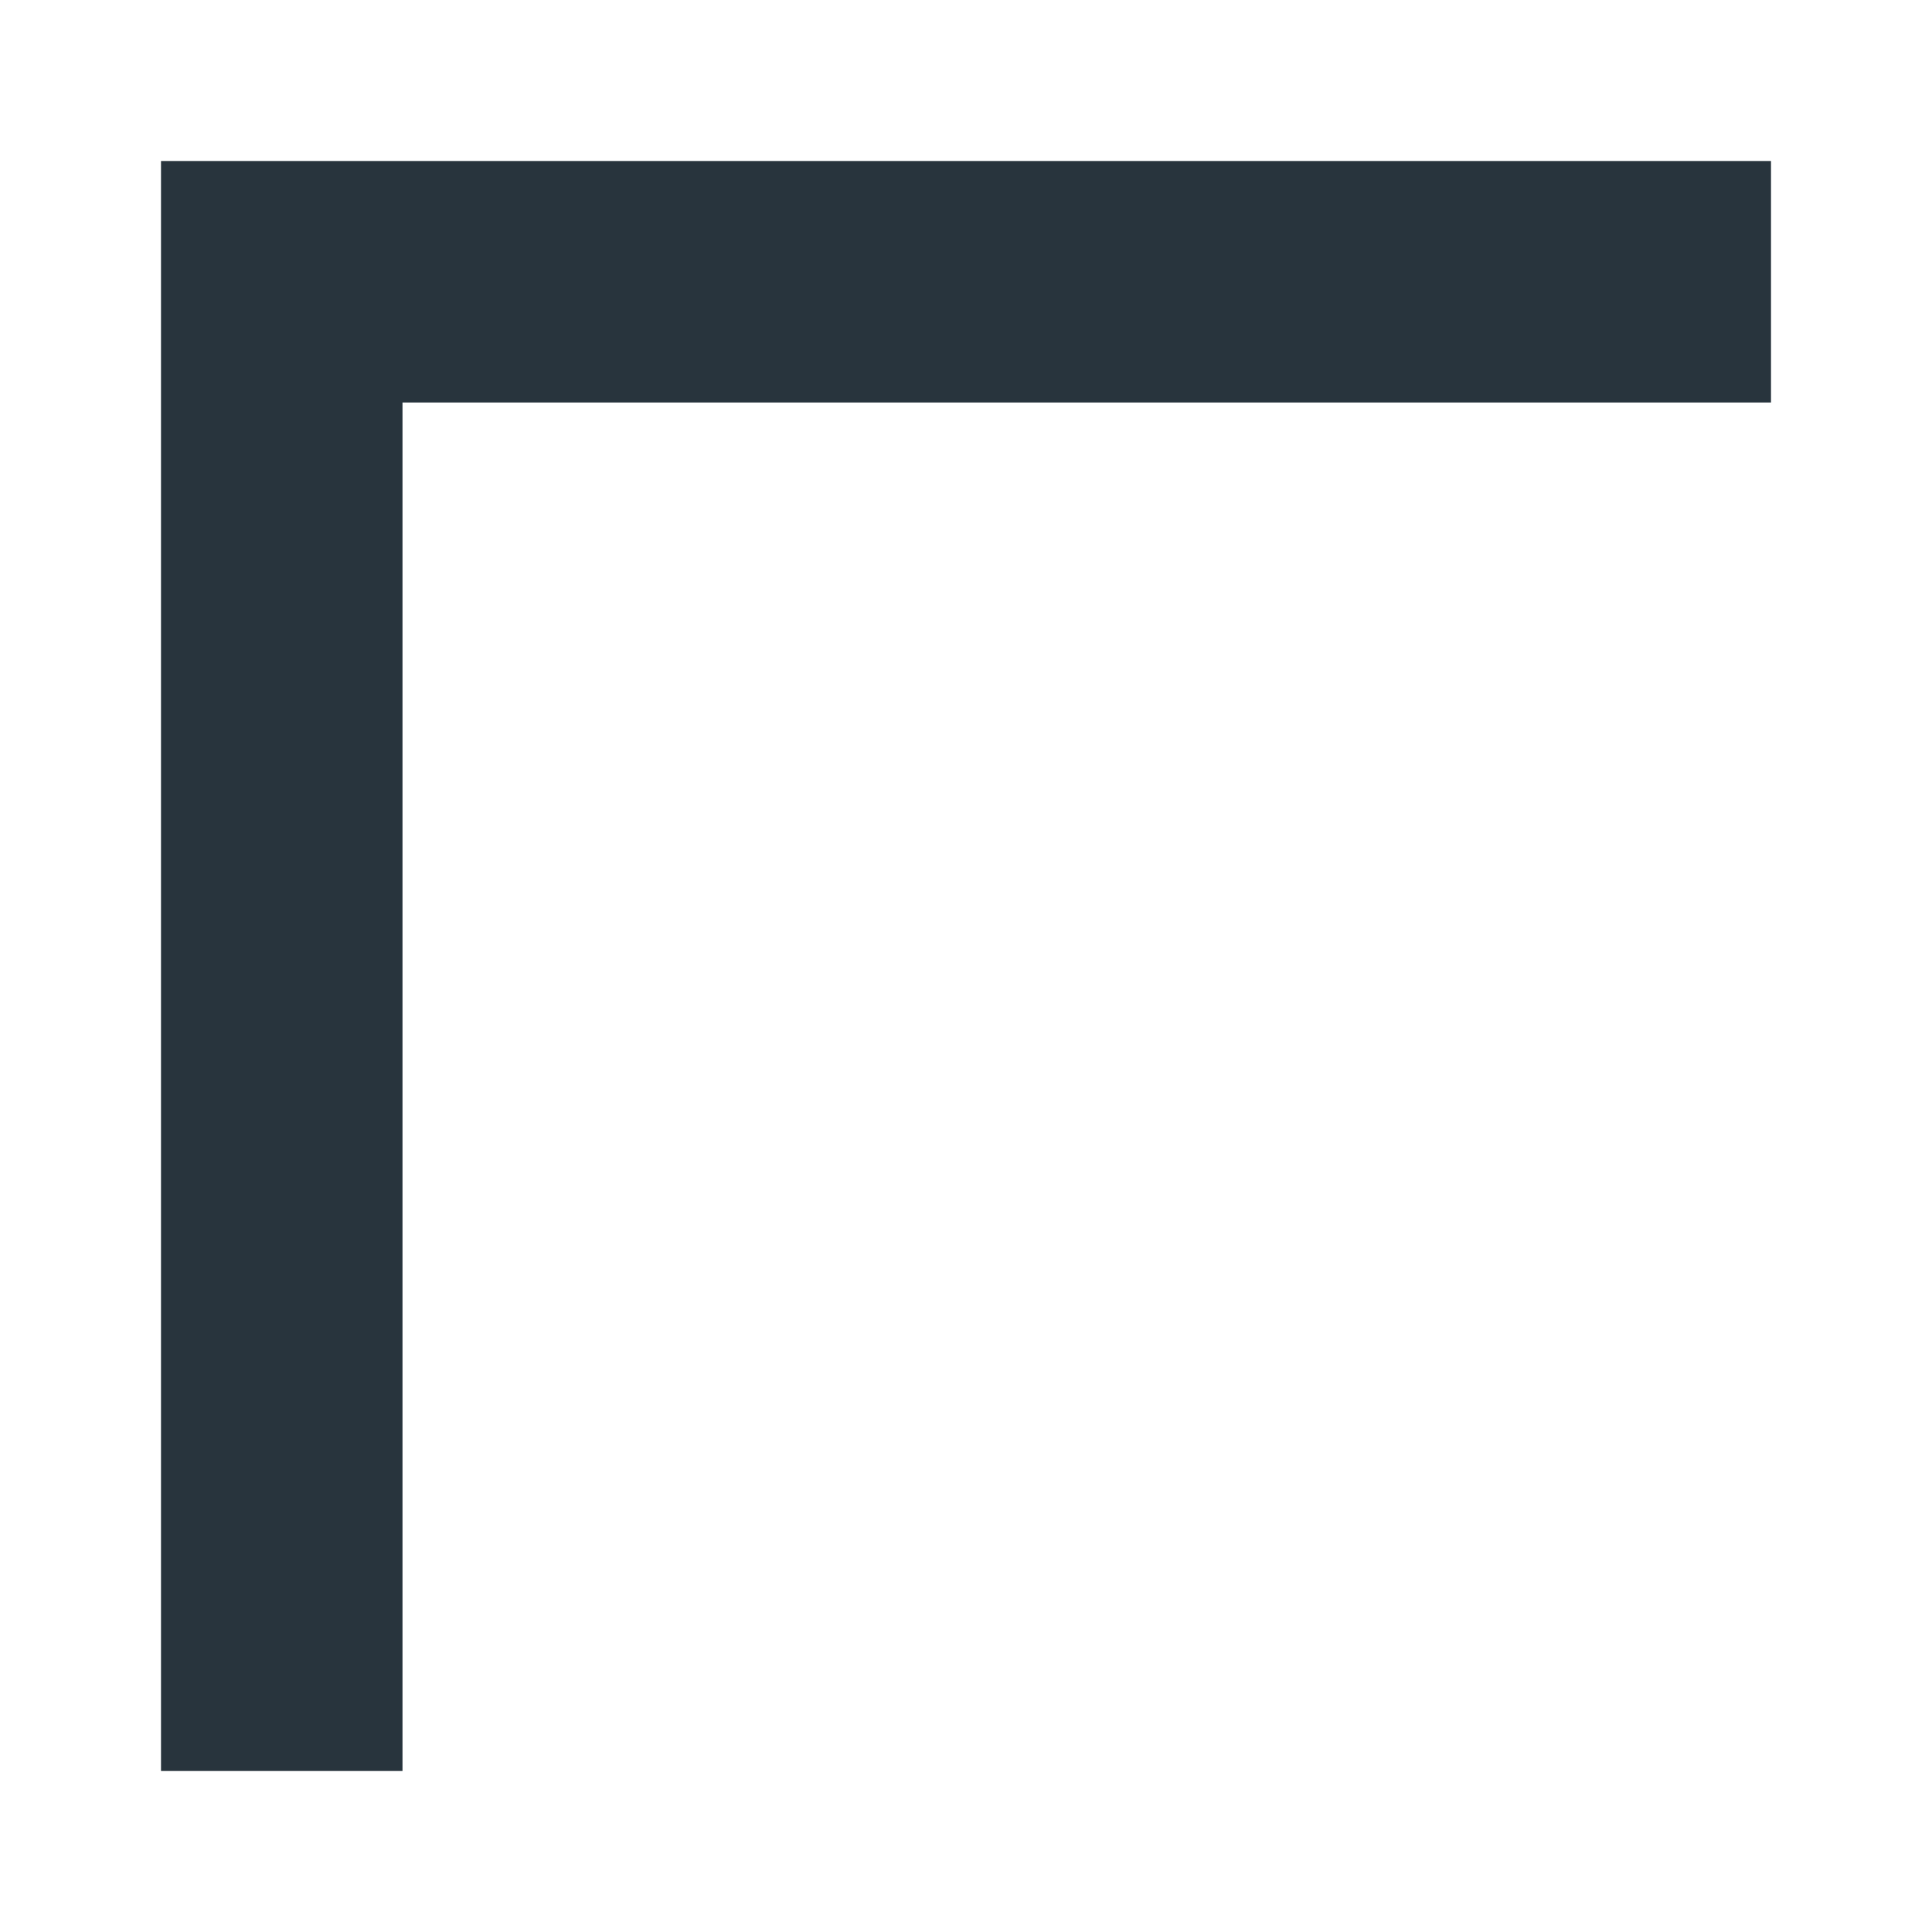 <?xml version="1.0" encoding="UTF-8"?>
<svg width="24px" height="24px" viewBox="0 0 24 24" version="1.1" xmlns="http://www.w3.org/2000/svg" xmlns:xlink="http://www.w3.org/1999/xlink">
    <title>Icons / Config / L-Shaped</title>
    <g id="Icons-/-Config-/-L-Shaped" stroke="none" stroke-width="1" fill="none" fill-rule="evenodd">
        <path d="M2,2 L22,2 L22,5 L5,5 L5,22 L2,22 L2,2 Z" id="Icon" fill="#28343D"></path>
    </g>
</svg>